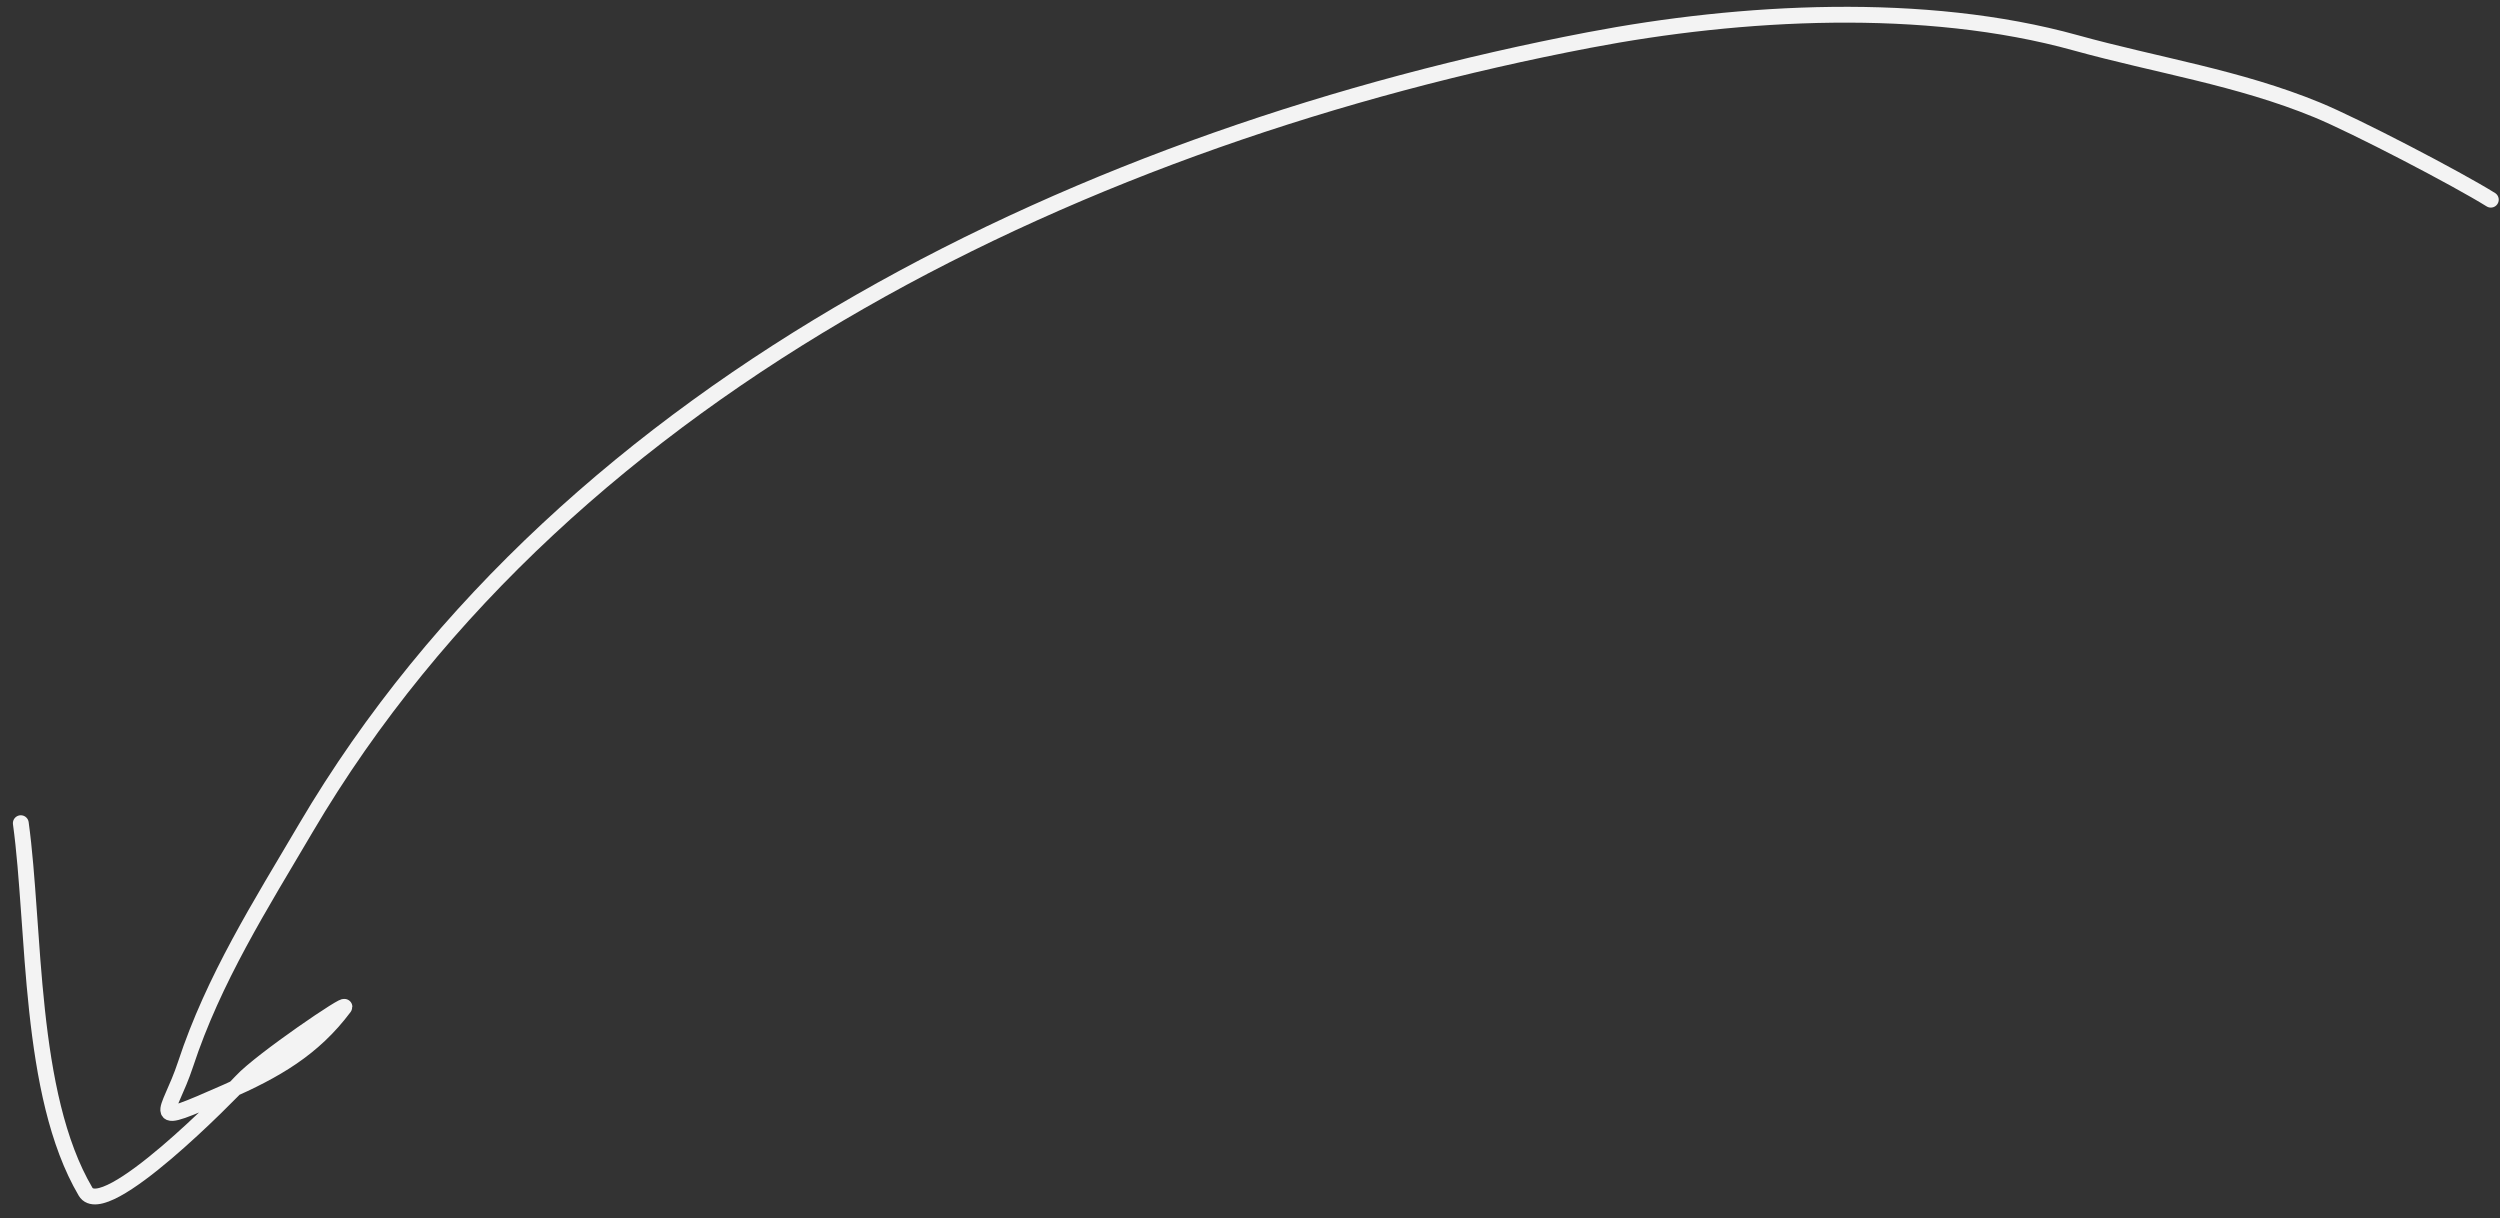 <?xml version="1.0" encoding="UTF-8"?> <svg xmlns="http://www.w3.org/2000/svg" width="158" height="77" viewBox="0 0 158 77" fill="none"><rect x="0" y="0" width="158" height="77" fill="#333333" stroke="none"/> <path d="M157.42 12.62C155.266 11.278 148.847 7.935 146.435 6.943C141.465 4.899 136.315 4.13 131.175 2.704C121.628 0.055 110.031 0.694 100.426 2.53C69.05 8.526 36.004 24.012 19.322 52.344C16.455 57.214 13.502 61.869 11.729 67.255C10.647 70.54 9.076 71.322 14.29 69.026C17.41 67.653 19.784 66.296 21.754 63.665C22.11 63.19 16.491 67.011 15.271 68.33C14.561 69.099 6.573 77.297 5.404 75.309C1.774 69.135 2.228 58.692 1.315 52.025" stroke="#F3F3F3" stroke-linecap="round"></path> </svg> 